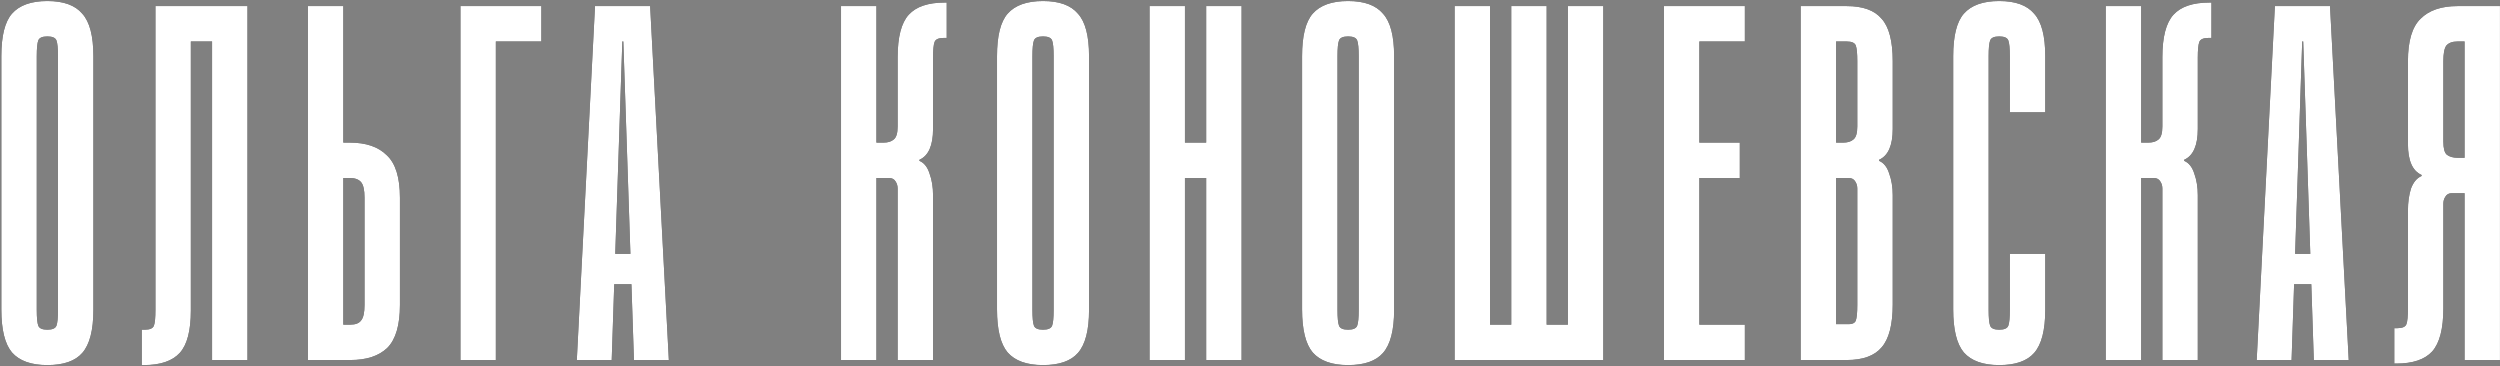 <?xml version="1.0" encoding="UTF-8"?> <svg xmlns="http://www.w3.org/2000/svg" width="1617" height="237" viewBox="0 0 1617 237" fill="none"><rect x="0" y="0" width="1617" height="237" fill="#808080" stroke="none"/><path d="M60.396 200.49C60.396 213.572 57.998 222.838 53.201 228.289C48.623 233.521 41.101 236.138 30.635 236.138C20.17 236.138 12.539 233.412 7.743 227.962C3.164 222.511 0.875 213.245 0.875 200.163V36.318C0.875 23.236 3.164 14.079 7.743 8.846C12.539 3.396 20.17 0.67 30.635 0.67C41.101 0.67 48.623 3.396 53.201 8.846C57.998 14.079 60.396 23.236 60.396 36.318V200.49ZM37.503 36.318C37.503 31.303 37.176 27.924 36.522 26.179C35.868 24.435 33.906 23.563 30.635 23.563C27.365 23.563 25.403 24.435 24.749 26.179C24.095 27.924 23.768 31.303 23.768 36.318V200.49C23.768 205.505 24.095 208.884 24.749 210.629C25.403 212.373 27.365 213.245 30.635 213.245C33.906 213.245 35.868 212.373 36.522 210.629C37.176 208.884 37.503 205.505 37.503 200.49V36.318ZM160.061 3.941V232.867H137.168V26.833H123.432V200.817C123.432 213.899 121.034 223.056 116.238 228.289C111.441 233.521 103.701 236.138 93.018 236.138H91.71V213.245H93.672C96.942 213.245 98.904 212.373 99.559 210.629C100.213 208.884 100.54 205.505 100.54 200.49V3.941H160.061ZM199.154 3.941H222.047V92.241H226.298C236.764 92.241 244.722 94.966 250.172 100.417C255.841 105.65 258.675 114.807 258.675 127.888V197.22C258.675 210.302 255.95 219.568 250.499 225.018C245.049 230.251 237.091 232.867 226.626 232.867H199.154V3.941ZM222.047 209.975H226.626C229.896 209.975 232.185 209.102 233.493 207.358C235.019 205.614 235.783 202.235 235.783 197.22V127.888C235.783 122.874 235.019 119.494 233.493 117.75C231.967 116.006 229.569 115.134 226.298 115.134H222.047V209.975ZM350.141 3.941V26.833H320.708V232.867H297.815V3.941H350.141ZM373.085 232.867L384.858 3.941H420.505L432.606 232.867H410.04L408.405 183.812H397.285L395.65 232.867H373.085ZM397.94 164.189H407.751L403.172 26.833H402.518L397.94 164.189ZM566.867 3.941V92.241H571.446C574.28 92.241 576.46 91.587 577.987 90.279C579.731 88.971 580.603 86.136 580.603 81.776V36.972C580.603 23.89 583.001 14.733 587.798 9.5C592.594 4.268 600.334 1.652 611.017 1.652H612.326V24.544H610.363C607.093 24.544 605.131 25.416 604.477 27.16C603.823 28.905 603.496 32.284 603.496 37.299V83.411C603.496 94.094 600.552 100.744 594.665 103.36V104.014C597.718 105.322 599.898 108.048 601.206 112.19C602.732 116.333 603.496 121.02 603.496 126.253V232.867H580.603V122.001C580.603 120.257 580.167 118.731 579.295 117.423C578.423 115.897 577.005 115.134 575.043 115.134H566.867V232.867H543.975V3.941H566.867ZM704.392 200.49C704.392 213.572 701.993 222.838 697.197 228.289C692.618 233.521 685.097 236.138 674.631 236.138C664.166 236.138 656.535 233.412 651.739 227.962C647.16 222.511 644.871 213.245 644.871 200.163V36.318C644.871 23.236 647.16 14.079 651.739 8.846C656.535 3.396 664.166 0.67 674.631 0.67C685.097 0.67 692.618 3.396 697.197 8.846C701.993 14.079 704.392 23.236 704.392 36.318V200.49ZM681.499 36.318C681.499 31.303 681.172 27.924 680.518 26.179C679.864 24.435 677.902 23.563 674.631 23.563C671.361 23.563 669.399 24.435 668.745 26.179C668.091 27.924 667.764 31.303 667.764 36.318V200.49C667.764 205.505 668.091 208.884 668.745 210.629C669.399 212.373 671.361 213.245 674.631 213.245C677.902 213.245 679.864 212.373 680.518 210.629C681.172 208.884 681.499 205.505 681.499 200.49V36.318ZM766.424 232.867H743.532V3.941H766.424V92.241H780.16V3.941H803.052V232.867H780.16V115.134H766.424V232.867ZM901.713 200.49C901.713 213.572 899.315 222.838 894.518 228.289C889.94 233.521 882.418 236.138 871.953 236.138C861.487 236.138 853.856 233.412 849.06 227.962C844.481 222.511 842.192 213.245 842.192 200.163V36.318C842.192 23.236 844.481 14.079 849.06 8.846C853.856 3.396 861.487 0.67 871.953 0.67C882.418 0.67 889.94 3.396 894.518 8.846C899.315 14.079 901.713 23.236 901.713 36.318V200.49ZM878.82 36.318C878.82 31.303 878.493 27.924 877.839 26.179C877.185 24.435 875.223 23.563 871.953 23.563C868.682 23.563 866.72 24.435 866.066 26.179C865.412 27.924 865.085 31.303 865.085 36.318V200.49C865.085 205.505 865.412 208.884 866.066 210.629C866.72 212.373 868.682 213.245 871.953 213.245C875.223 213.245 877.185 212.373 877.839 210.629C878.493 208.884 878.82 205.505 878.82 200.49V36.318ZM940.853 3.941H963.745V209.975H1014.11V3.941H1037V232.867H940.853V3.941ZM977.481 3.941H1000.37V209.975H977.481V3.941ZM1128.57 3.941V26.833H1099.13V92.241H1125.3V115.134H1099.13V209.975H1128.57V232.867H1076.24V3.941H1128.57ZM1164.68 232.867V3.941H1194.44C1204.91 3.941 1212.43 6.666 1217.01 12.117C1221.8 17.349 1224.2 26.506 1224.2 39.588V83.411C1224.2 94.094 1221.26 100.744 1215.37 103.36V104.014C1218.43 105.322 1220.61 108.048 1221.91 112.19C1223.44 116.333 1224.2 121.02 1224.2 126.253V196.893C1224.2 209.975 1221.8 219.241 1217.01 224.691C1212.43 230.142 1204.91 232.867 1194.44 232.867H1164.68ZM1194.44 26.833H1187.57V92.241H1192.15C1194.99 92.241 1197.17 91.587 1198.69 90.279C1200.44 88.971 1201.31 86.136 1201.31 81.776V39.588C1201.31 34.573 1200.98 31.194 1200.33 29.45C1199.68 27.706 1197.71 26.833 1194.44 26.833ZM1187.57 209.648H1194.44C1197.71 209.866 1199.68 209.102 1200.33 207.358C1200.98 205.614 1201.31 202.235 1201.31 197.22V122.001C1201.31 120.257 1200.87 118.731 1200 117.423C1199.13 115.897 1197.71 115.134 1195.75 115.134H1187.57V209.648ZM1286.24 200.49C1286.24 205.505 1286.56 208.884 1287.22 210.629C1287.87 212.373 1289.83 213.245 1293.1 213.245C1296.37 213.245 1298.34 212.373 1298.99 210.629C1299.64 208.884 1299.97 205.505 1299.97 200.49V164.189H1322.86V200.49C1322.86 213.572 1320.47 222.838 1315.67 228.289C1311.09 233.521 1303.57 236.138 1293.1 236.138C1282.64 236.138 1275.01 233.412 1270.21 227.962C1265.63 222.511 1263.34 213.245 1263.34 200.163V36.318C1263.34 23.236 1265.63 14.079 1270.21 8.846C1275.01 3.396 1282.64 0.67 1293.1 0.67C1303.57 0.67 1311.09 3.396 1315.67 8.846C1320.47 14.079 1322.86 23.236 1322.86 36.318V72.619H1299.97V36.318C1299.97 31.303 1299.64 27.924 1298.99 26.179C1298.34 24.435 1296.37 23.563 1293.1 23.563C1289.83 23.563 1287.87 24.435 1287.22 26.179C1286.56 27.924 1286.24 31.303 1286.24 36.318V200.49ZM1384.9 3.941V92.241H1389.47C1392.31 92.241 1394.49 91.587 1396.02 90.279C1397.76 88.971 1398.63 86.136 1398.63 81.776V36.972C1398.63 23.89 1401.03 14.733 1405.83 9.5C1410.62 4.268 1418.36 1.652 1429.05 1.652H1430.35V24.544H1428.39C1425.12 24.544 1423.16 25.416 1422.51 27.16C1421.85 28.905 1421.52 32.284 1421.52 37.299V83.411C1421.52 94.094 1418.58 100.744 1412.69 103.36V104.014C1415.75 105.322 1417.93 108.048 1419.23 112.19C1420.76 116.333 1421.52 121.02 1421.52 126.253V232.867H1398.63V122.001C1398.63 120.257 1398.2 118.731 1397.32 117.423C1396.45 115.897 1395.03 115.134 1393.07 115.134H1384.9V232.867H1362V3.941H1384.9ZM1459.63 232.867L1471.4 3.941H1507.05L1519.15 232.867H1496.58L1494.95 183.812H1483.83L1482.19 232.867H1459.63ZM1484.48 164.189H1494.3L1489.72 26.833H1489.06L1484.48 164.189ZM1548.63 235.156V212.264H1550.59C1553.86 212.264 1555.83 211.392 1556.48 209.648C1557.13 207.903 1557.46 204.524 1557.46 199.509V136.064C1557.46 130.831 1558.12 126.144 1559.42 122.001C1560.95 117.859 1563.24 115.134 1566.29 113.825V113.171C1560.41 110.555 1557.46 103.905 1557.46 93.222V39.588C1557.46 26.506 1560.19 17.349 1565.64 12.117C1571.09 6.666 1579.05 3.941 1589.51 3.941H1616.98V232.867H1594.09V124.945H1585.91C1583.95 124.945 1582.53 125.708 1581.66 127.234C1580.79 128.542 1580.35 130.068 1580.35 131.813V199.509C1580.35 212.591 1577.96 221.857 1573.16 227.308C1568.36 232.54 1560.62 235.156 1549.94 235.156H1548.63ZM1580.35 91.587C1580.35 95.947 1581.12 98.782 1582.64 100.09C1584.39 101.398 1586.68 102.052 1589.51 102.052H1594.09V26.833H1589.51C1586.24 26.833 1583.84 27.706 1582.32 29.45C1581.01 31.194 1580.35 34.573 1580.35 39.588V91.587Z" fill="black"></path><path d="M60.396 200.49C60.396 213.572 57.998 222.838 53.201 228.289C48.623 233.521 41.101 236.138 30.635 236.138C20.17 236.138 12.539 233.412 7.743 227.962C3.164 222.511 0.875 213.245 0.875 200.163V36.318C0.875 23.236 3.164 14.079 7.743 8.846C12.539 3.396 20.17 0.67 30.635 0.67C41.101 0.67 48.623 3.396 53.201 8.846C57.998 14.079 60.396 23.236 60.396 36.318V200.49ZM37.503 36.318C37.503 31.303 37.176 27.924 36.522 26.179C35.868 24.435 33.906 23.563 30.635 23.563C27.365 23.563 25.403 24.435 24.749 26.179C24.095 27.924 23.768 31.303 23.768 36.318V200.49C23.768 205.505 24.095 208.884 24.749 210.629C25.403 212.373 27.365 213.245 30.635 213.245C33.906 213.245 35.868 212.373 36.522 210.629C37.176 208.884 37.503 205.505 37.503 200.49V36.318ZM160.061 3.941V232.867H137.168V26.833H123.432V200.817C123.432 213.899 121.034 223.056 116.238 228.289C111.441 233.521 103.701 236.138 93.018 236.138H91.71V213.245H93.672C96.942 213.245 98.904 212.373 99.559 210.629C100.213 208.884 100.54 205.505 100.54 200.49V3.941H160.061ZM199.154 3.941H222.047V92.241H226.298C236.764 92.241 244.722 94.966 250.172 100.417C255.841 105.65 258.675 114.807 258.675 127.888V197.22C258.675 210.302 255.95 219.568 250.499 225.018C245.049 230.251 237.091 232.867 226.626 232.867H199.154V3.941ZM222.047 209.975H226.626C229.896 209.975 232.185 209.102 233.493 207.358C235.019 205.614 235.783 202.235 235.783 197.22V127.888C235.783 122.874 235.019 119.494 233.493 117.75C231.967 116.006 229.569 115.134 226.298 115.134H222.047V209.975ZM350.141 3.941V26.833H320.708V232.867H297.815V3.941H350.141ZM373.085 232.867L384.858 3.941H420.505L432.606 232.867H410.04L408.405 183.812H397.285L395.65 232.867H373.085ZM397.94 164.189H407.751L403.172 26.833H402.518L397.94 164.189ZM566.867 3.941V92.241H571.446C574.28 92.241 576.46 91.587 577.987 90.279C579.731 88.971 580.603 86.136 580.603 81.776V36.972C580.603 23.89 583.001 14.733 587.798 9.5C592.594 4.268 600.334 1.652 611.017 1.652H612.326V24.544H610.363C607.093 24.544 605.131 25.416 604.477 27.16C603.823 28.905 603.496 32.284 603.496 37.299V83.411C603.496 94.094 600.552 100.744 594.665 103.36V104.014C597.718 105.322 599.898 108.048 601.206 112.19C602.732 116.333 603.496 121.02 603.496 126.253V232.867H580.603V122.001C580.603 120.257 580.167 118.731 579.295 117.423C578.423 115.897 577.005 115.134 575.043 115.134H566.867V232.867H543.975V3.941H566.867ZM704.392 200.49C704.392 213.572 701.993 222.838 697.197 228.289C692.618 233.521 685.097 236.138 674.631 236.138C664.166 236.138 656.535 233.412 651.739 227.962C647.16 222.511 644.871 213.245 644.871 200.163V36.318C644.871 23.236 647.16 14.079 651.739 8.846C656.535 3.396 664.166 0.67 674.631 0.67C685.097 0.67 692.618 3.396 697.197 8.846C701.993 14.079 704.392 23.236 704.392 36.318V200.49ZM681.499 36.318C681.499 31.303 681.172 27.924 680.518 26.179C679.864 24.435 677.902 23.563 674.631 23.563C671.361 23.563 669.399 24.435 668.745 26.179C668.091 27.924 667.764 31.303 667.764 36.318V200.49C667.764 205.505 668.091 208.884 668.745 210.629C669.399 212.373 671.361 213.245 674.631 213.245C677.902 213.245 679.864 212.373 680.518 210.629C681.172 208.884 681.499 205.505 681.499 200.49V36.318ZM766.424 232.867H743.532V3.941H766.424V92.241H780.16V3.941H803.052V232.867H780.16V115.134H766.424V232.867ZM901.713 200.49C901.713 213.572 899.315 222.838 894.518 228.289C889.94 233.521 882.418 236.138 871.953 236.138C861.487 236.138 853.856 233.412 849.06 227.962C844.481 222.511 842.192 213.245 842.192 200.163V36.318C842.192 23.236 844.481 14.079 849.06 8.846C853.856 3.396 861.487 0.67 871.953 0.67C882.418 0.67 889.94 3.396 894.518 8.846C899.315 14.079 901.713 23.236 901.713 36.318V200.49ZM878.82 36.318C878.82 31.303 878.493 27.924 877.839 26.179C877.185 24.435 875.223 23.563 871.953 23.563C868.682 23.563 866.72 24.435 866.066 26.179C865.412 27.924 865.085 31.303 865.085 36.318V200.49C865.085 205.505 865.412 208.884 866.066 210.629C866.72 212.373 868.682 213.245 871.953 213.245C875.223 213.245 877.185 212.373 877.839 210.629C878.493 208.884 878.82 205.505 878.82 200.49V36.318ZM940.853 3.941H963.745V209.975H1014.11V3.941H1037V232.867H940.853V3.941ZM977.481 3.941H1000.37V209.975H977.481V3.941ZM1128.57 3.941V26.833H1099.13V92.241H1125.3V115.134H1099.13V209.975H1128.57V232.867H1076.24V3.941H1128.57ZM1164.68 232.867V3.941H1194.44C1204.91 3.941 1212.43 6.666 1217.01 12.117C1221.8 17.349 1224.2 26.506 1224.2 39.588V83.411C1224.2 94.094 1221.26 100.744 1215.37 103.36V104.014C1218.43 105.322 1220.61 108.048 1221.91 112.19C1223.44 116.333 1224.2 121.02 1224.2 126.253V196.893C1224.2 209.975 1221.8 219.241 1217.01 224.691C1212.43 230.142 1204.91 232.867 1194.44 232.867H1164.68ZM1194.44 26.833H1187.57V92.241H1192.15C1194.99 92.241 1197.17 91.587 1198.69 90.279C1200.44 88.971 1201.31 86.136 1201.31 81.776V39.588C1201.31 34.573 1200.98 31.194 1200.33 29.45C1199.68 27.706 1197.71 26.833 1194.44 26.833ZM1187.57 209.648H1194.44C1197.71 209.866 1199.68 209.102 1200.33 207.358C1200.98 205.614 1201.31 202.235 1201.31 197.22V122.001C1201.31 120.257 1200.87 118.731 1200 117.423C1199.13 115.897 1197.71 115.134 1195.75 115.134H1187.57V209.648ZM1286.24 200.49C1286.24 205.505 1286.56 208.884 1287.22 210.629C1287.87 212.373 1289.83 213.245 1293.1 213.245C1296.37 213.245 1298.34 212.373 1298.99 210.629C1299.64 208.884 1299.97 205.505 1299.97 200.49V164.189H1322.86V200.49C1322.86 213.572 1320.47 222.838 1315.67 228.289C1311.09 233.521 1303.57 236.138 1293.1 236.138C1282.64 236.138 1275.01 233.412 1270.21 227.962C1265.63 222.511 1263.34 213.245 1263.34 200.163V36.318C1263.34 23.236 1265.63 14.079 1270.21 8.846C1275.01 3.396 1282.64 0.67 1293.1 0.67C1303.57 0.67 1311.09 3.396 1315.67 8.846C1320.47 14.079 1322.86 23.236 1322.86 36.318V72.619H1299.97V36.318C1299.97 31.303 1299.64 27.924 1298.99 26.179C1298.34 24.435 1296.37 23.563 1293.1 23.563C1289.83 23.563 1287.87 24.435 1287.22 26.179C1286.56 27.924 1286.24 31.303 1286.24 36.318V200.49ZM1384.9 3.941V92.241H1389.47C1392.31 92.241 1394.49 91.587 1396.02 90.279C1397.76 88.971 1398.63 86.136 1398.63 81.776V36.972C1398.63 23.89 1401.03 14.733 1405.83 9.5C1410.62 4.268 1418.36 1.652 1429.05 1.652H1430.35V24.544H1428.39C1425.12 24.544 1423.16 25.416 1422.51 27.16C1421.85 28.905 1421.52 32.284 1421.52 37.299V83.411C1421.52 94.094 1418.58 100.744 1412.69 103.36V104.014C1415.75 105.322 1417.93 108.048 1419.23 112.19C1420.76 116.333 1421.52 121.02 1421.52 126.253V232.867H1398.63V122.001C1398.63 120.257 1398.2 118.731 1397.32 117.423C1396.45 115.897 1395.03 115.134 1393.07 115.134H1384.9V232.867H1362V3.941H1384.9ZM1459.63 232.867L1471.4 3.941H1507.05L1519.15 232.867H1496.58L1494.95 183.812H1483.83L1482.19 232.867H1459.63ZM1484.48 164.189H1494.3L1489.72 26.833H1489.06L1484.48 164.189ZM1548.63 235.156V212.264H1550.59C1553.86 212.264 1555.83 211.392 1556.48 209.648C1557.13 207.903 1557.46 204.524 1557.46 199.509V136.064C1557.46 130.831 1558.12 126.144 1559.42 122.001C1560.95 117.859 1563.24 115.134 1566.29 113.825V113.171C1560.41 110.555 1557.46 103.905 1557.46 93.222V39.588C1557.46 26.506 1560.19 17.349 1565.64 12.117C1571.09 6.666 1579.05 3.941 1589.51 3.941H1616.98V232.867H1594.09V124.945H1585.91C1583.95 124.945 1582.53 125.708 1581.66 127.234C1580.79 128.542 1580.35 130.068 1580.35 131.813V199.509C1580.35 212.591 1577.96 221.857 1573.16 227.308C1568.36 232.54 1560.62 235.156 1549.94 235.156H1548.63ZM1580.35 91.587C1580.35 95.947 1581.12 98.782 1582.64 100.09C1584.39 101.398 1586.68 102.052 1589.51 102.052H1594.09V26.833H1589.51C1586.24 26.833 1583.84 27.706 1582.32 29.45C1581.01 31.194 1580.35 34.573 1580.35 39.588V91.587Z" fill="white"></path></svg> 